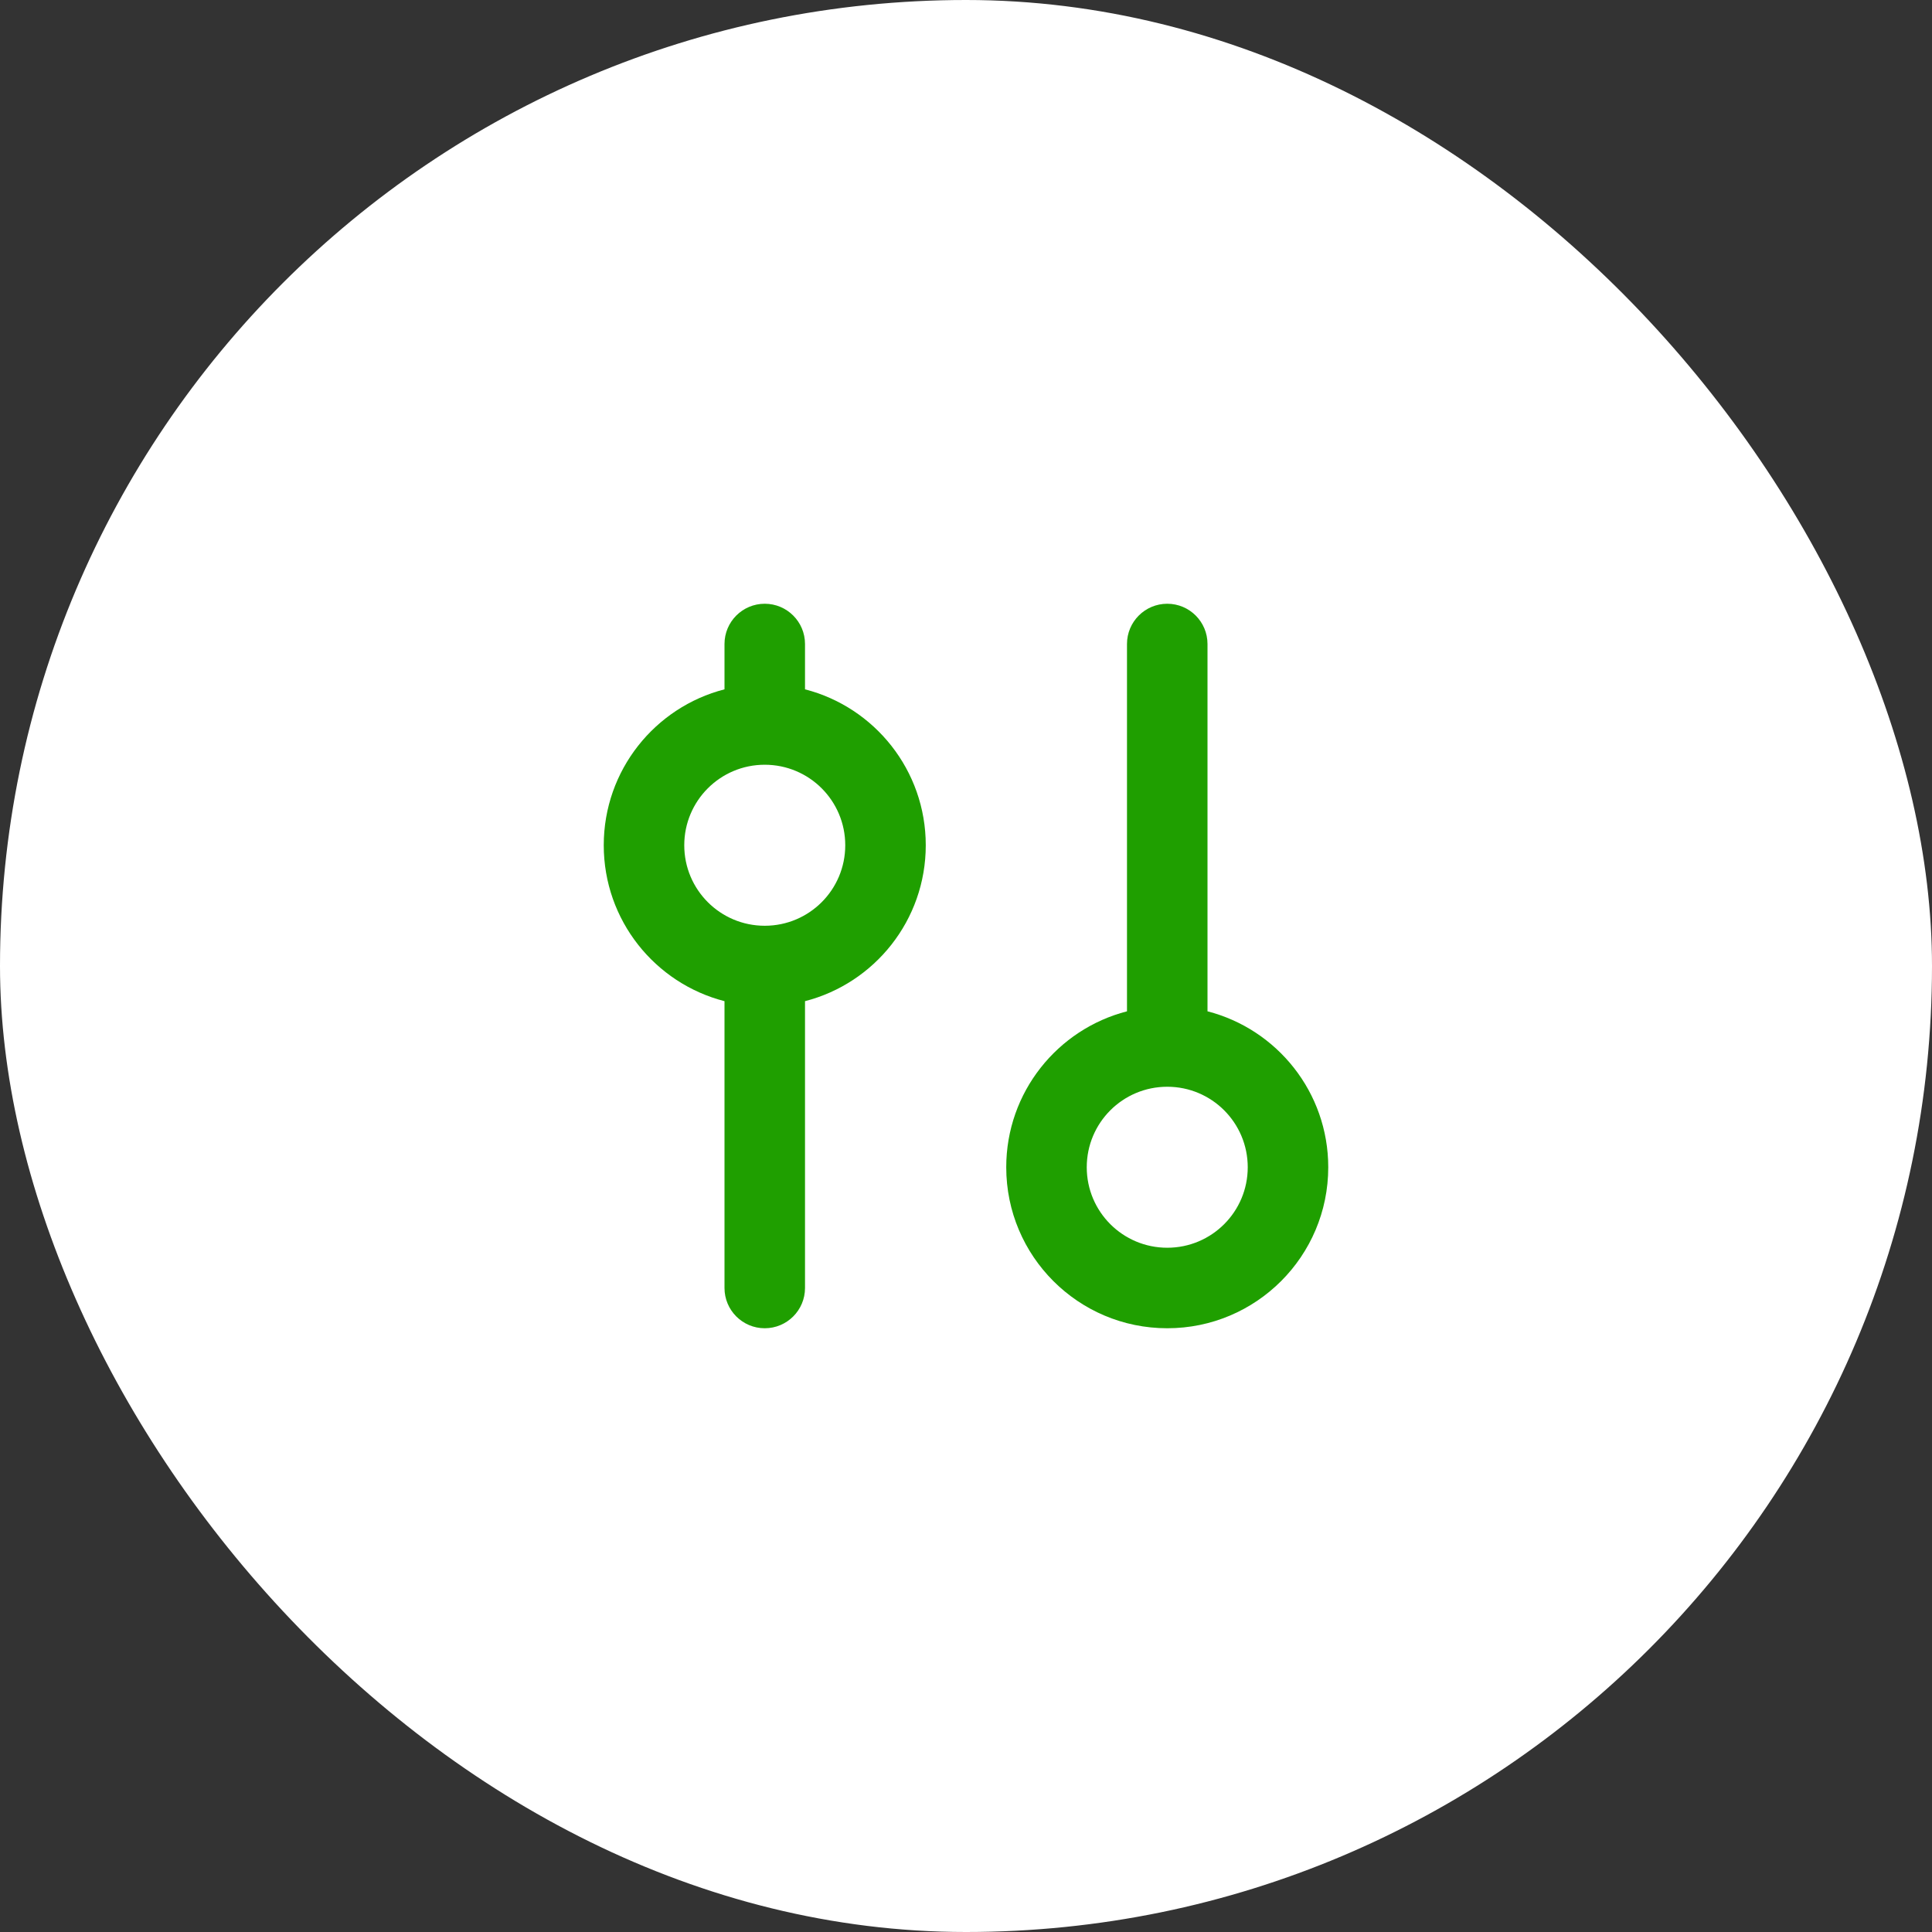 <svg width="64" height="64" viewBox="0 0 64 64" fill="none" xmlns="http://www.w3.org/2000/svg">
<rect x="0" y="0" width="64" height="64" fill="#333333" stroke="none"/>
<rect width="64" height="64" rx="32" fill="white"/>
<path fill-rule="evenodd" clip-rule="evenodd" d="M25.333 20C26.07 20 26.667 20.597 26.667 21.333V22.835C28.967 23.426 30.667 25.514 30.667 28C30.667 30.486 28.967 32.574 26.667 33.165V42.667C26.667 43.403 26.07 44 25.333 44C24.597 44 24 43.403 24 42.667V33.165C21.699 32.574 20 30.486 20 28C20 25.514 21.699 23.426 24 22.835V21.333C24 20.597 24.597 20 25.333 20ZM38.667 20C39.403 20 40 20.597 40 21.333V33.501C42.301 34.093 44 36.181 44 38.667C44 41.613 41.613 44 38.667 44C35.72 44 33.333 41.613 33.333 38.667C33.333 36.181 35.033 34.093 37.333 33.501V21.333C37.333 20.597 37.93 20 38.667 20ZM25.333 25.333C23.86 25.333 22.667 26.526 22.667 28C22.667 29.474 23.86 30.667 25.333 30.667C26.807 30.667 28 29.474 28 28C28 26.526 26.807 25.333 25.333 25.333ZM38.667 36C37.193 36 36 37.193 36 38.667C36 40.14 37.193 41.333 38.667 41.333C40.14 41.333 41.333 40.14 41.333 38.667C41.333 37.193 40.14 36 38.667 36Z" fill="#1F9F00"/>
</svg>
